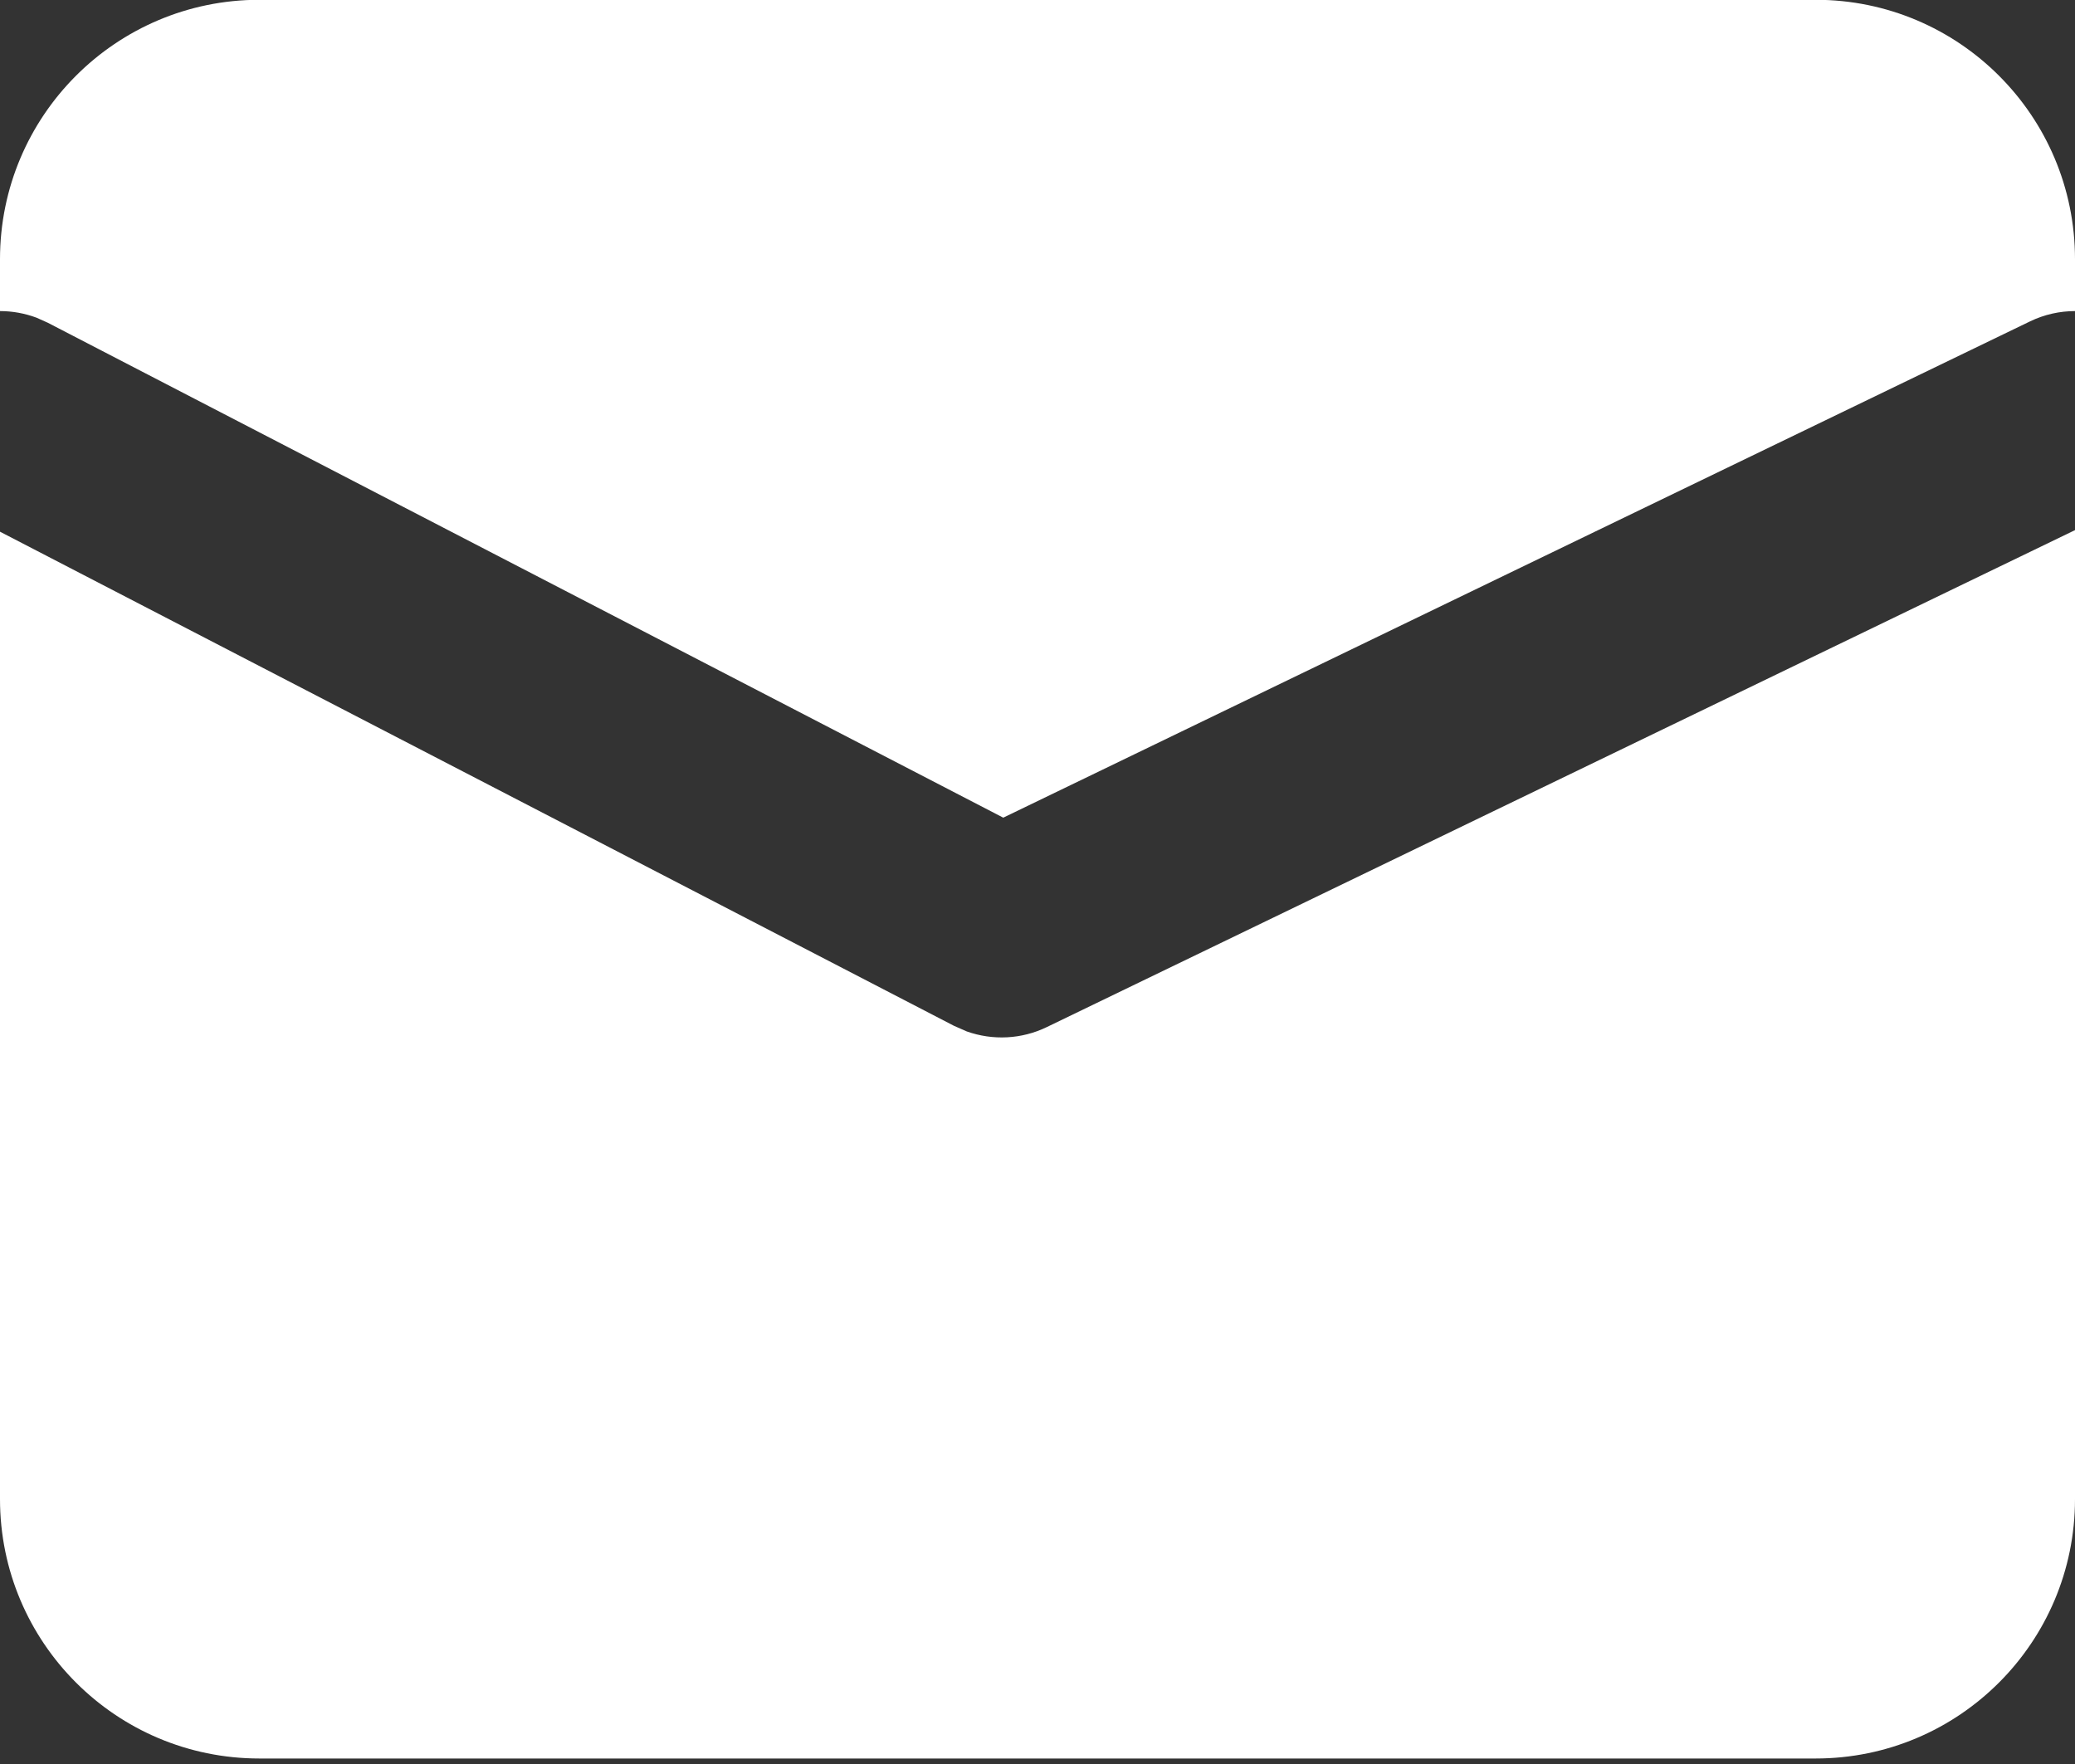 <svg width="20" height="17" viewBox="0 0 20 17" fill="none" xmlns="http://www.w3.org/2000/svg">
    <rect x="0" y="0" width="20" height="17" fill="#333333" stroke="none"/>
    <path fill-rule="evenodd" clip-rule="evenodd" d="M-0 14.447C-0 15.828 1.119 16.947 2.5 16.947H17.5C18.881 16.947 20 15.828 20 14.447V5.109L10.09 9.898C9.847 10.016 9.569 10.029 9.318 9.94L9.195 9.886L-0 5.124V14.447ZM-0 2.998V2.498C-0 1.117 1.119 -0.002 2.5 -0.002H17.5C18.881 -0.002 20 1.117 20 2.498V2.998C19.854 2.998 19.705 3.03 19.565 3.098L9.67 7.88L0.46 3.11L0.353 3.062C0.238 3.019 0.118 2.998 -0 2.998Z" fill="white"/>
    </svg>
    